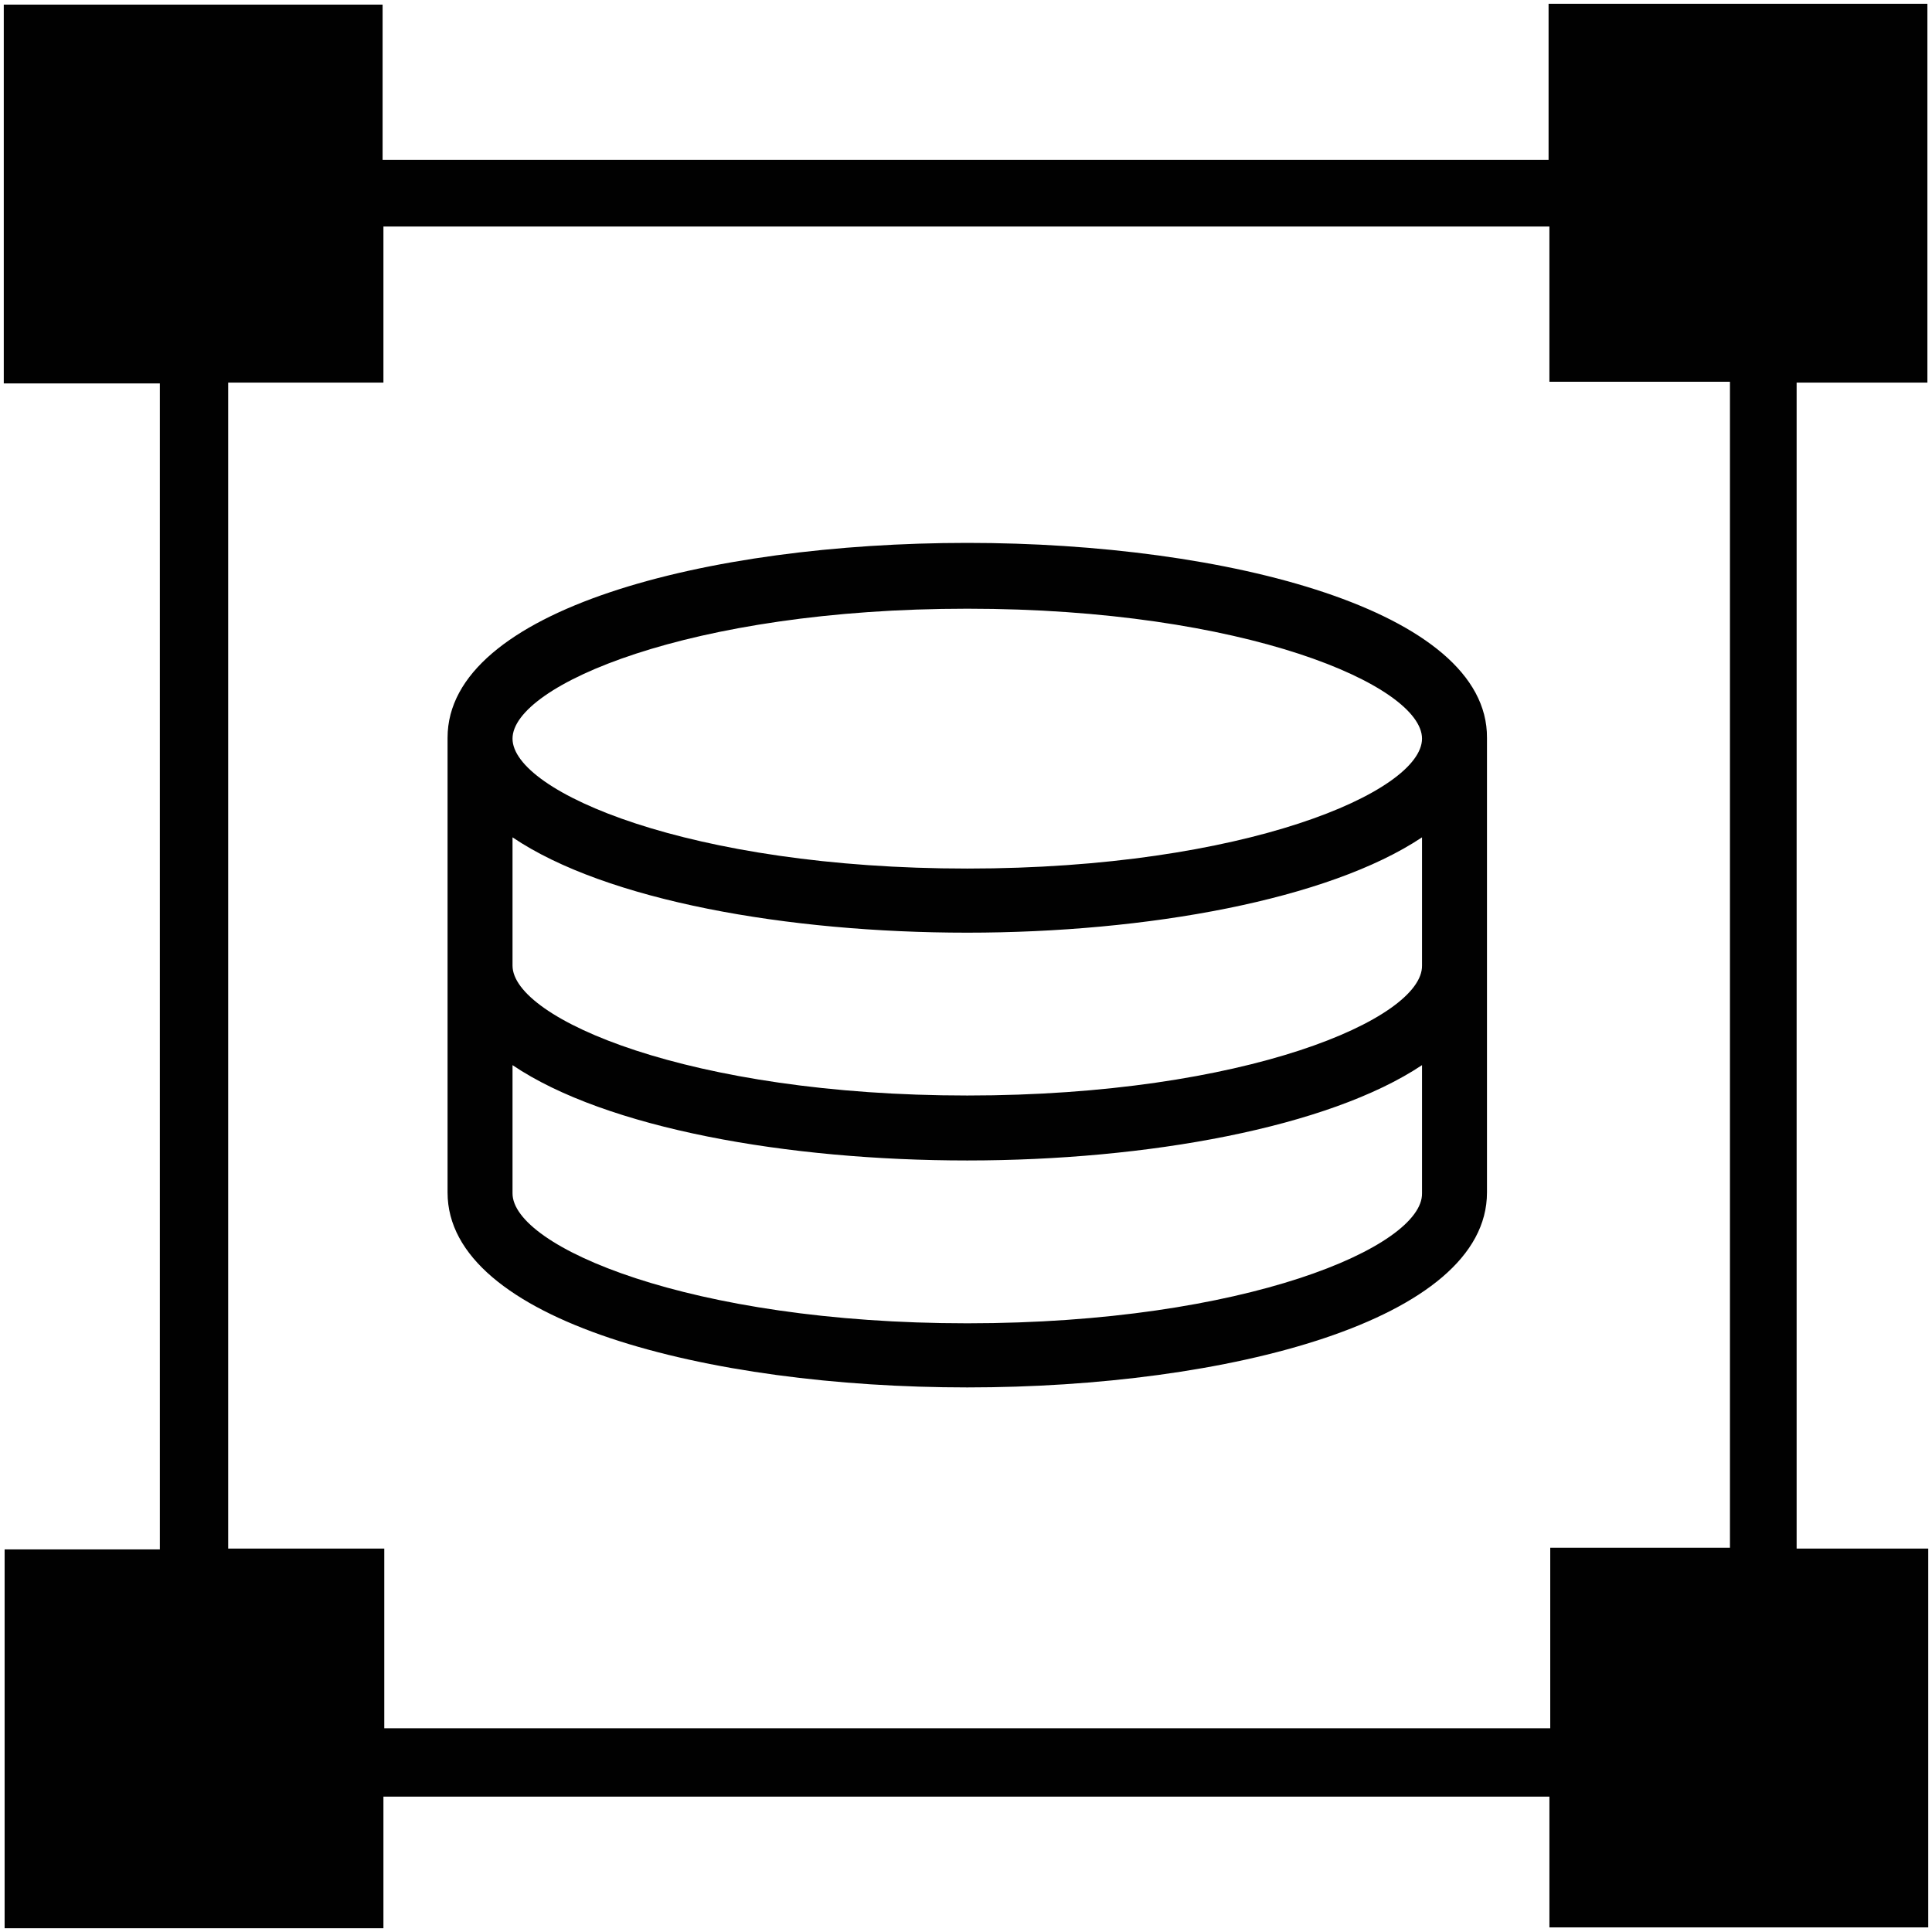 <?xml version="1.0" encoding="utf-8"?>
<!-- Generator: Adobe Illustrator 17.0.0, SVG Export Plug-In . SVG Version: 6.00 Build 0)  -->
<!DOCTYPE svg PUBLIC "-//W3C//DTD SVG 1.1//EN" "http://www.w3.org/Graphics/SVG/1.1/DTD/svg11.dtd">
<svg version="1.1" id="Layer_1" xmlns="http://www.w3.org/2000/svg" xmlns:xlink="http://www.w3.org/1999/xlink" x="0px" y="0px"
	 width="128px" height="128px" viewBox="0 0 128 128" enable-background="new 0 0 128 128" xml:space="preserve">
<g id="Page-1">
	<g id="noun_design_329584">
		<path id="Shape" fill="#010101" d="M0.306,127.75v-25.098h10.285V25.403H0.25V0.306h25.098v10.285h77.249V0.25h25.098v25.098
			h-8.664v77.249h8.72v25.098h-25.098v-8.664H25.403v8.72H0.306z M15.118,102.597h10.341v11.906h77.249v-11.962h11.906V25.292
			h-11.962V15.007H25.403v10.341H15.118V102.597z"/>
		<path id="Shape_1_" fill="#010101" d="M64.084,35.968c-17.216,0-34.432,4.416-34.432,12.912v30.128
			c0,8.496,17.216,12.912,34.432,12.912s34.432-4.416,34.432-12.912V48.88C98.572,40.44,81.3,35.968,64.084,35.968z M64.084,40.328
			c18.39,0,30.128,5.087,30.128,8.608s-11.738,8.608-30.128,8.608s-30.128-5.087-30.128-8.608S45.694,40.328,64.084,40.328z
			 M64.084,87.672c-18.39,0-30.128-5.087-30.128-8.608v-8.496c6.205,4.192,18.222,6.316,30.128,6.316s23.924-2.18,30.128-6.316
			v8.496C94.268,82.586,82.53,87.672,64.084,87.672z M64.084,72.58c-18.39,0-30.128-5.087-30.128-8.608v-8.496
			c6.205,4.192,18.222,6.316,30.128,6.316s23.924-2.18,30.128-6.316v8.496C94.268,67.494,82.53,72.58,64.084,72.58z"/>
	</g>
</g>
</svg>
